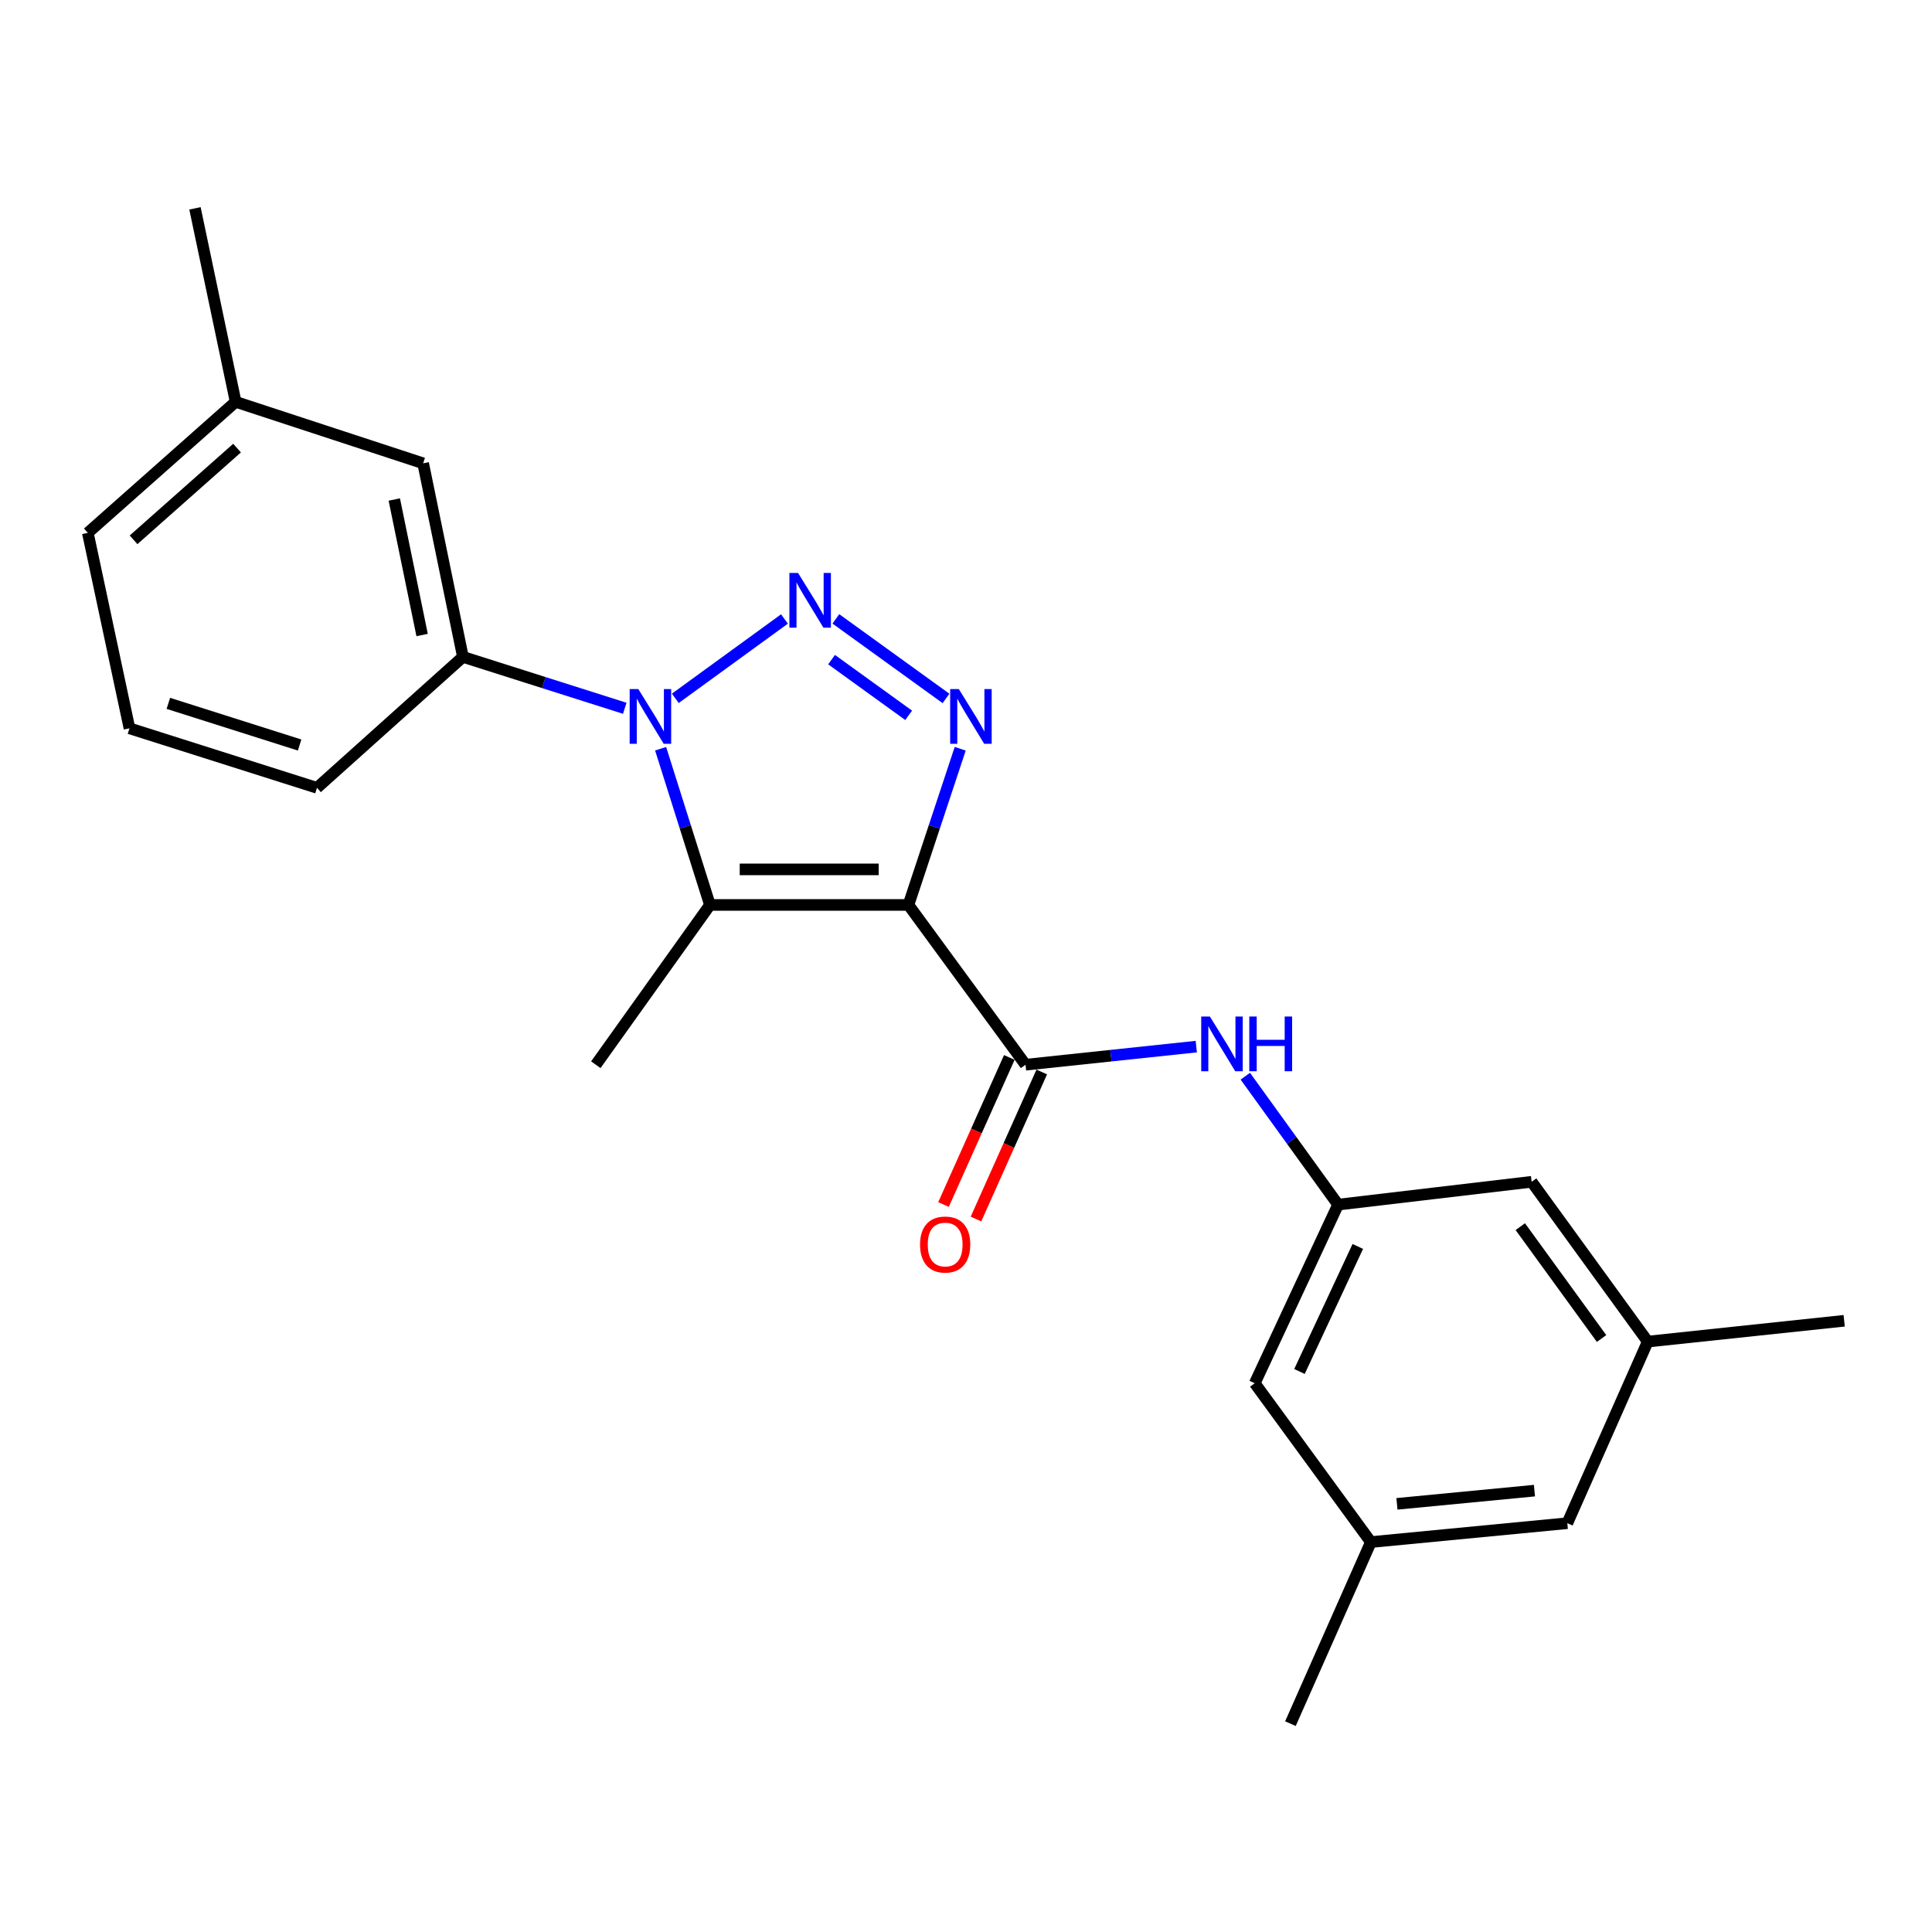 <?xml version='1.0' encoding='iso-8859-1'?>
<svg version='1.1' baseProfile='full'
              xmlns='http://www.w3.org/2000/svg'
                      xmlns:rdkit='http://www.rdkit.org/xml'
                      xmlns:xlink='http://www.w3.org/1999/xlink'
                  xml:space='preserve'
width='1000px' height='1000px' viewBox='0 0 1000 1000'>
<!-- END OF HEADER -->
<rect style='opacity:1.0;fill:#FFFFFF;stroke:none' width='1000' height='1000' x='0' y='0'> </rect>
<path class='bond-2' d='M 470.208,468.399 L 483.605,427.976' style='fill:none;fill-rule:evenodd;stroke:#000000;stroke-width:6px;stroke-linecap:butt;stroke-linejoin:miter;stroke-opacity:1' />
<path class='bond-2' d='M 483.605,427.976 L 497.001,387.553' style='fill:none;fill-rule:evenodd;stroke:#0000FF;stroke-width:6px;stroke-linecap:butt;stroke-linejoin:miter;stroke-opacity:1' />
<path class='bond-3' d='M 470.208,468.399 L 367.47,468.399' style='fill:none;fill-rule:evenodd;stroke:#000000;stroke-width:6px;stroke-linecap:butt;stroke-linejoin:miter;stroke-opacity:1' />
<path class='bond-3' d='M 454.797,449.996 L 382.881,449.996' style='fill:none;fill-rule:evenodd;stroke:#000000;stroke-width:6px;stroke-linecap:butt;stroke-linejoin:miter;stroke-opacity:1' />
<path class='bond-4' d='M 470.208,468.399 L 530.814,551.098' style='fill:none;fill-rule:evenodd;stroke:#000000;stroke-width:6px;stroke-linecap:butt;stroke-linejoin:miter;stroke-opacity:1' />
<path class='bond-0' d='M 432.641,320.33 L 489.65,361.509' style='fill:none;fill-rule:evenodd;stroke:#0000FF;stroke-width:6px;stroke-linecap:butt;stroke-linejoin:miter;stroke-opacity:1' />
<path class='bond-0' d='M 430.417,341.425 L 470.323,370.25' style='fill:none;fill-rule:evenodd;stroke:#0000FF;stroke-width:6px;stroke-linecap:butt;stroke-linejoin:miter;stroke-opacity:1' />
<path class='bond-23' d='M 406.04,320.384 L 349.541,361.457' style='fill:none;fill-rule:evenodd;stroke:#0000FF;stroke-width:6px;stroke-linecap:butt;stroke-linejoin:miter;stroke-opacity:1' />
<path class='bond-1' d='M 341.936,387.542 L 354.703,427.97' style='fill:none;fill-rule:evenodd;stroke:#0000FF;stroke-width:6px;stroke-linecap:butt;stroke-linejoin:miter;stroke-opacity:1' />
<path class='bond-1' d='M 354.703,427.97 L 367.47,468.399' style='fill:none;fill-rule:evenodd;stroke:#000000;stroke-width:6px;stroke-linecap:butt;stroke-linejoin:miter;stroke-opacity:1' />
<path class='bond-5' d='M 323.37,366.605 L 281.486,353.307' style='fill:none;fill-rule:evenodd;stroke:#0000FF;stroke-width:6px;stroke-linecap:butt;stroke-linejoin:miter;stroke-opacity:1' />
<path class='bond-5' d='M 281.486,353.307 L 239.603,340.009' style='fill:none;fill-rule:evenodd;stroke:#000000;stroke-width:6px;stroke-linecap:butt;stroke-linejoin:miter;stroke-opacity:1' />
<path class='bond-15' d='M 367.47,468.399 L 308.398,551.098' style='fill:none;fill-rule:evenodd;stroke:#000000;stroke-width:6px;stroke-linecap:butt;stroke-linejoin:miter;stroke-opacity:1' />
<path class='bond-6' d='M 530.814,551.098 L 575.003,546.41' style='fill:none;fill-rule:evenodd;stroke:#000000;stroke-width:6px;stroke-linecap:butt;stroke-linejoin:miter;stroke-opacity:1' />
<path class='bond-6' d='M 575.003,546.41 L 619.193,541.723' style='fill:none;fill-rule:evenodd;stroke:#0000FF;stroke-width:6px;stroke-linecap:butt;stroke-linejoin:miter;stroke-opacity:1' />
<path class='bond-8' d='M 522.415,547.34 L 505.388,585.399' style='fill:none;fill-rule:evenodd;stroke:#000000;stroke-width:6px;stroke-linecap:butt;stroke-linejoin:miter;stroke-opacity:1' />
<path class='bond-8' d='M 505.388,585.399 L 488.361,623.458' style='fill:none;fill-rule:evenodd;stroke:#FF0000;stroke-width:6px;stroke-linecap:butt;stroke-linejoin:miter;stroke-opacity:1' />
<path class='bond-8' d='M 539.213,554.856 L 522.186,592.915' style='fill:none;fill-rule:evenodd;stroke:#000000;stroke-width:6px;stroke-linecap:butt;stroke-linejoin:miter;stroke-opacity:1' />
<path class='bond-8' d='M 522.186,592.915 L 505.159,630.974' style='fill:none;fill-rule:evenodd;stroke:#FF0000;stroke-width:6px;stroke-linecap:butt;stroke-linejoin:miter;stroke-opacity:1' />
<path class='bond-9' d='M 239.603,340.009 L 219.022,239.817' style='fill:none;fill-rule:evenodd;stroke:#000000;stroke-width:6px;stroke-linecap:butt;stroke-linejoin:miter;stroke-opacity:1' />
<path class='bond-9' d='M 218.489,328.683 L 204.083,258.549' style='fill:none;fill-rule:evenodd;stroke:#000000;stroke-width:6px;stroke-linecap:butt;stroke-linejoin:miter;stroke-opacity:1' />
<path class='bond-17' d='M 239.603,340.009 L 164.07,407.782' style='fill:none;fill-rule:evenodd;stroke:#000000;stroke-width:6px;stroke-linecap:butt;stroke-linejoin:miter;stroke-opacity:1' />
<path class='bond-7' d='M 644.57,557.038 L 668.577,590.275' style='fill:none;fill-rule:evenodd;stroke:#0000FF;stroke-width:6px;stroke-linecap:butt;stroke-linejoin:miter;stroke-opacity:1' />
<path class='bond-7' d='M 668.577,590.275 L 692.584,623.512' style='fill:none;fill-rule:evenodd;stroke:#000000;stroke-width:6px;stroke-linecap:butt;stroke-linejoin:miter;stroke-opacity:1' />
<path class='bond-12' d='M 692.584,623.512 L 792.776,611.694' style='fill:none;fill-rule:evenodd;stroke:#000000;stroke-width:6px;stroke-linecap:butt;stroke-linejoin:miter;stroke-opacity:1' />
<path class='bond-13' d='M 692.584,623.512 L 649.46,715.965' style='fill:none;fill-rule:evenodd;stroke:#000000;stroke-width:6px;stroke-linecap:butt;stroke-linejoin:miter;stroke-opacity:1' />
<path class='bond-13' d='M 702.793,645.159 L 672.606,709.876' style='fill:none;fill-rule:evenodd;stroke:#000000;stroke-width:6px;stroke-linecap:butt;stroke-linejoin:miter;stroke-opacity:1' />
<path class='bond-16' d='M 219.022,239.817 L 121.969,207.991' style='fill:none;fill-rule:evenodd;stroke:#000000;stroke-width:6px;stroke-linecap:butt;stroke-linejoin:miter;stroke-opacity:1' />
<path class='bond-10' d='M 852.871,694.404 L 792.776,611.694' style='fill:none;fill-rule:evenodd;stroke:#000000;stroke-width:6px;stroke-linecap:butt;stroke-linejoin:miter;stroke-opacity:1' />
<path class='bond-10' d='M 828.969,692.814 L 786.902,634.917' style='fill:none;fill-rule:evenodd;stroke:#000000;stroke-width:6px;stroke-linecap:butt;stroke-linejoin:miter;stroke-opacity:1' />
<path class='bond-19' d='M 852.871,694.404 L 954.545,683.628' style='fill:none;fill-rule:evenodd;stroke:#000000;stroke-width:6px;stroke-linecap:butt;stroke-linejoin:miter;stroke-opacity:1' />
<path class='bond-24' d='M 852.871,694.404 L 811.24,788.4' style='fill:none;fill-rule:evenodd;stroke:#000000;stroke-width:6px;stroke-linecap:butt;stroke-linejoin:miter;stroke-opacity:1' />
<path class='bond-11' d='M 709.565,798.174 L 649.46,715.965' style='fill:none;fill-rule:evenodd;stroke:#000000;stroke-width:6px;stroke-linecap:butt;stroke-linejoin:miter;stroke-opacity:1' />
<path class='bond-14' d='M 709.565,798.174 L 811.24,788.4' style='fill:none;fill-rule:evenodd;stroke:#000000;stroke-width:6px;stroke-linecap:butt;stroke-linejoin:miter;stroke-opacity:1' />
<path class='bond-14' d='M 723.056,778.39 L 794.228,771.548' style='fill:none;fill-rule:evenodd;stroke:#000000;stroke-width:6px;stroke-linecap:butt;stroke-linejoin:miter;stroke-opacity:1' />
<path class='bond-20' d='M 709.565,798.174 L 667.924,892.16' style='fill:none;fill-rule:evenodd;stroke:#000000;stroke-width:6px;stroke-linecap:butt;stroke-linejoin:miter;stroke-opacity:1' />
<path class='bond-22' d='M 121.969,207.991 L 100.918,107.84' style='fill:none;fill-rule:evenodd;stroke:#000000;stroke-width:6px;stroke-linecap:butt;stroke-linejoin:miter;stroke-opacity:1' />
<path class='bond-25' d='M 121.969,207.991 L 45.455,275.805' style='fill:none;fill-rule:evenodd;stroke:#000000;stroke-width:6px;stroke-linecap:butt;stroke-linejoin:miter;stroke-opacity:1' />
<path class='bond-25' d='M 122.698,231.935 L 69.138,279.405' style='fill:none;fill-rule:evenodd;stroke:#000000;stroke-width:6px;stroke-linecap:butt;stroke-linejoin:miter;stroke-opacity:1' />
<path class='bond-18' d='M 164.07,407.782 L 67.016,376.978' style='fill:none;fill-rule:evenodd;stroke:#000000;stroke-width:6px;stroke-linecap:butt;stroke-linejoin:miter;stroke-opacity:1' />
<path class='bond-18' d='M 155.079,385.621 L 87.141,364.059' style='fill:none;fill-rule:evenodd;stroke:#000000;stroke-width:6px;stroke-linecap:butt;stroke-linejoin:miter;stroke-opacity:1' />
<path class='bond-21' d='M 67.016,376.978 L 45.455,275.805' style='fill:none;fill-rule:evenodd;stroke:#000000;stroke-width:6px;stroke-linecap:butt;stroke-linejoin:miter;stroke-opacity:1' />
<path  class='atom-1' d='M 413.075 296.559
L 422.355 311.559
Q 423.275 313.039, 424.755 315.719
Q 426.235 318.399, 426.315 318.559
L 426.315 296.559
L 430.075 296.559
L 430.075 324.879
L 426.195 324.879
L 416.235 308.479
Q 415.075 306.559, 413.835 304.359
Q 412.635 302.159, 412.275 301.479
L 412.275 324.879
L 408.595 324.879
L 408.595 296.559
L 413.075 296.559
' fill='#0000FF'/>
<path  class='atom-2' d='M 330.396 356.664
L 339.676 371.664
Q 340.596 373.144, 342.076 375.824
Q 343.556 378.504, 343.636 378.664
L 343.636 356.664
L 347.396 356.664
L 347.396 384.984
L 343.516 384.984
L 333.556 368.584
Q 332.396 366.664, 331.156 364.464
Q 329.956 362.264, 329.596 361.584
L 329.596 384.984
L 325.916 384.984
L 325.916 356.664
L 330.396 356.664
' fill='#0000FF'/>
<path  class='atom-3' d='M 496.286 356.664
L 505.566 371.664
Q 506.486 373.144, 507.966 375.824
Q 509.446 378.504, 509.526 378.664
L 509.526 356.664
L 513.286 356.664
L 513.286 384.984
L 509.406 384.984
L 499.446 368.584
Q 498.286 366.664, 497.046 364.464
Q 495.846 362.264, 495.486 361.584
L 495.486 384.984
L 491.806 384.984
L 491.806 356.664
L 496.286 356.664
' fill='#0000FF'/>
<path  class='atom-7' d='M 626.229 526.152
L 635.509 541.152
Q 636.429 542.632, 637.909 545.312
Q 639.389 547.992, 639.469 548.152
L 639.469 526.152
L 643.229 526.152
L 643.229 554.472
L 639.349 554.472
L 629.389 538.072
Q 628.229 536.152, 626.989 533.952
Q 625.789 531.752, 625.429 531.072
L 625.429 554.472
L 621.749 554.472
L 621.749 526.152
L 626.229 526.152
' fill='#0000FF'/>
<path  class='atom-7' d='M 646.629 526.152
L 650.469 526.152
L 650.469 538.192
L 664.949 538.192
L 664.949 526.152
L 668.789 526.152
L 668.789 554.472
L 664.949 554.472
L 664.949 541.392
L 650.469 541.392
L 650.469 554.472
L 646.629 554.472
L 646.629 526.152
' fill='#0000FF'/>
<path  class='atom-9' d='M 476.214 644.163
Q 476.214 637.363, 479.574 633.563
Q 482.934 629.763, 489.214 629.763
Q 495.494 629.763, 498.854 633.563
Q 502.214 637.363, 502.214 644.163
Q 502.214 651.043, 498.814 654.963
Q 495.414 658.843, 489.214 658.843
Q 482.974 658.843, 479.574 654.963
Q 476.214 651.083, 476.214 644.163
M 489.214 655.643
Q 493.534 655.643, 495.854 652.763
Q 498.214 649.843, 498.214 644.163
Q 498.214 638.603, 495.854 635.803
Q 493.534 632.963, 489.214 632.963
Q 484.894 632.963, 482.534 635.763
Q 480.214 638.563, 480.214 644.163
Q 480.214 649.883, 482.534 652.763
Q 484.894 655.643, 489.214 655.643
' fill='#FF0000'/>
</svg>
